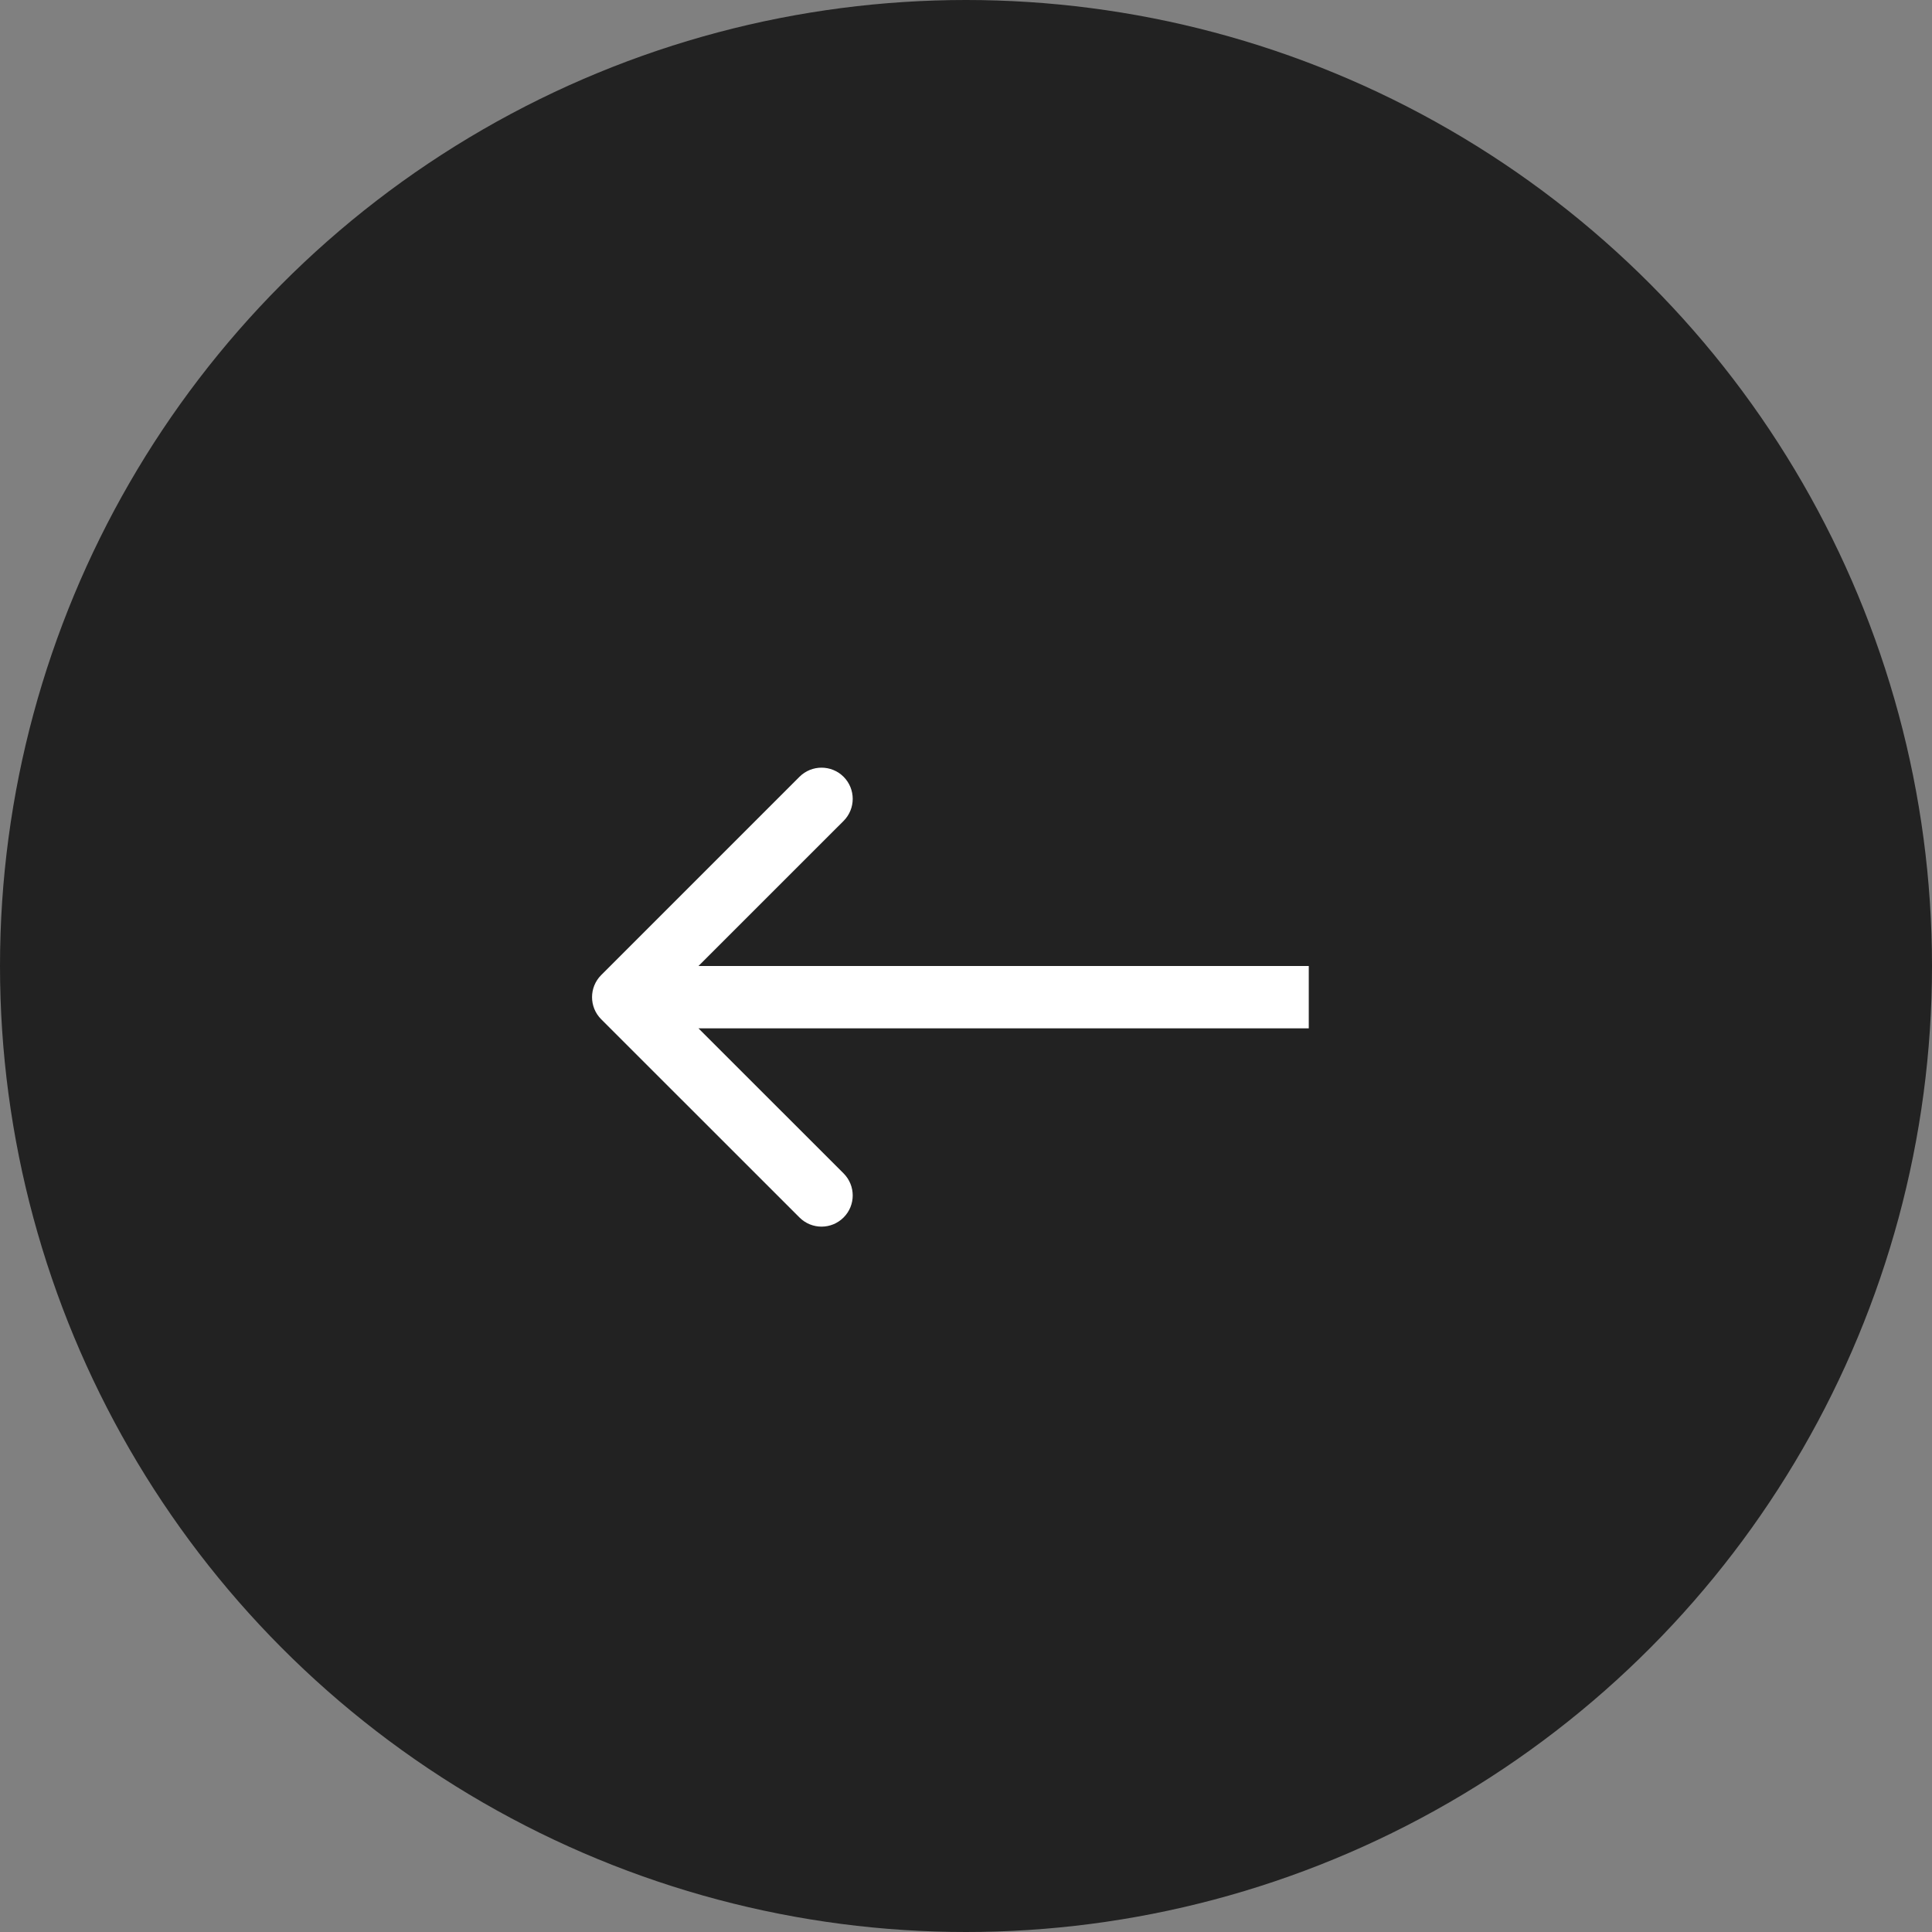 <?xml version="1.0" encoding="UTF-8"?> <svg xmlns="http://www.w3.org/2000/svg" width="31" height="31" viewBox="0 0 31 31" fill="none"><rect x="0" y="0" width="31" height="31" fill="#808080" stroke="none"/><circle cx="15.5" cy="15.5" r="15.5" fill="#222222"></circle><path d="M9.646 15.646C9.451 15.842 9.451 16.158 9.646 16.354L12.828 19.535C13.024 19.731 13.34 19.731 13.536 19.535C13.731 19.34 13.731 19.024 13.536 18.828L10.707 16L13.536 13.172C13.731 12.976 13.731 12.66 13.536 12.464C13.34 12.269 13.024 12.269 12.828 12.464L9.646 15.646ZM21 16V15.5L10 15.5V16V16.5H21V16Z" fill="white"></path></svg> 